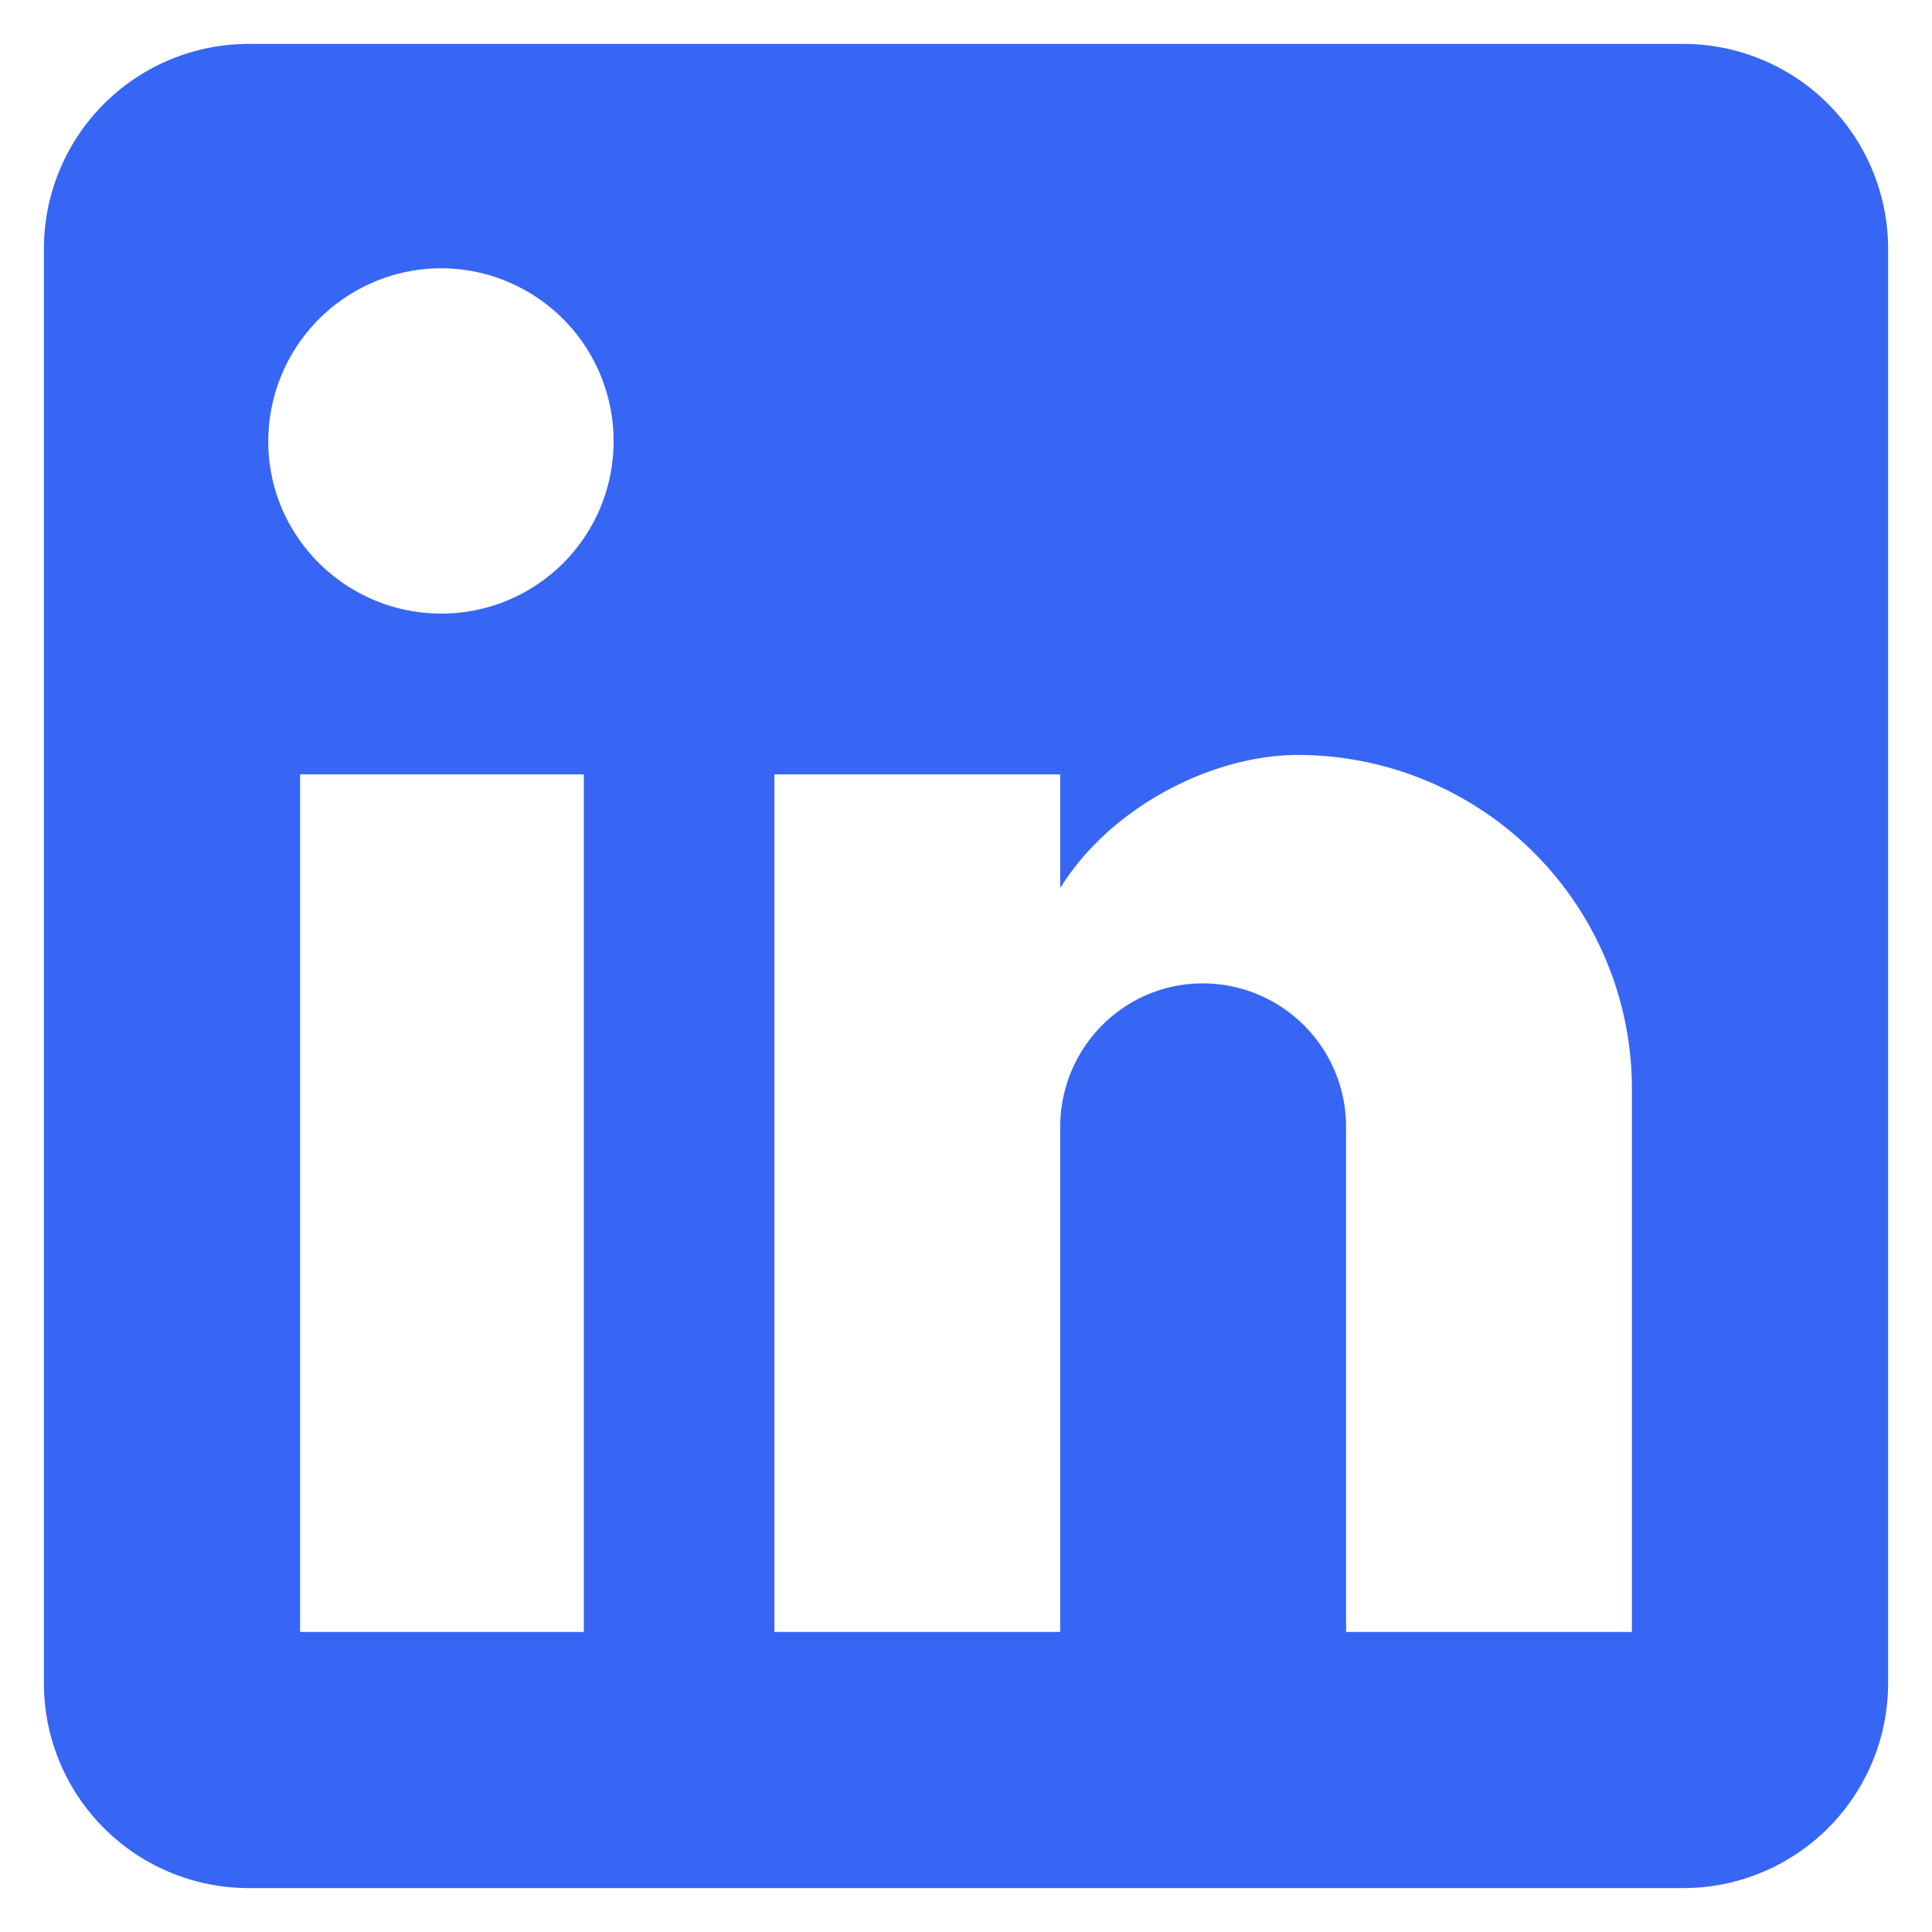 <svg width="22" height="22" viewBox="0 0 22 22" fill="none" xmlns="http://www.w3.org/2000/svg"><path d="M19.167.5A2.333 2.333 0 0121.5 2.833v16.334a2.333 2.333 0 01-2.333 2.333H2.833A2.333 2.333 0 01.5 19.167V2.833A2.333 2.333 0 012.833.5h16.334zm-.584 18.083V12.4a3.804 3.804 0 00-3.803-3.803c-.992 0-2.147.606-2.707 1.516V8.818H8.818v9.765h3.255v-5.751c0-.899.724-1.634 1.622-1.634a1.633 1.633 0 011.633 1.634v5.751h3.255zM5.027 6.987a1.96 1.96 0 001.96-1.96 1.967 1.967 0 00-1.96-1.972 1.972 1.972 0 00-1.972 1.972c0 1.085.887 1.96 1.972 1.96zm1.621 11.596V8.818H3.417v9.765h3.231z" fill="#3766F4"/></svg>